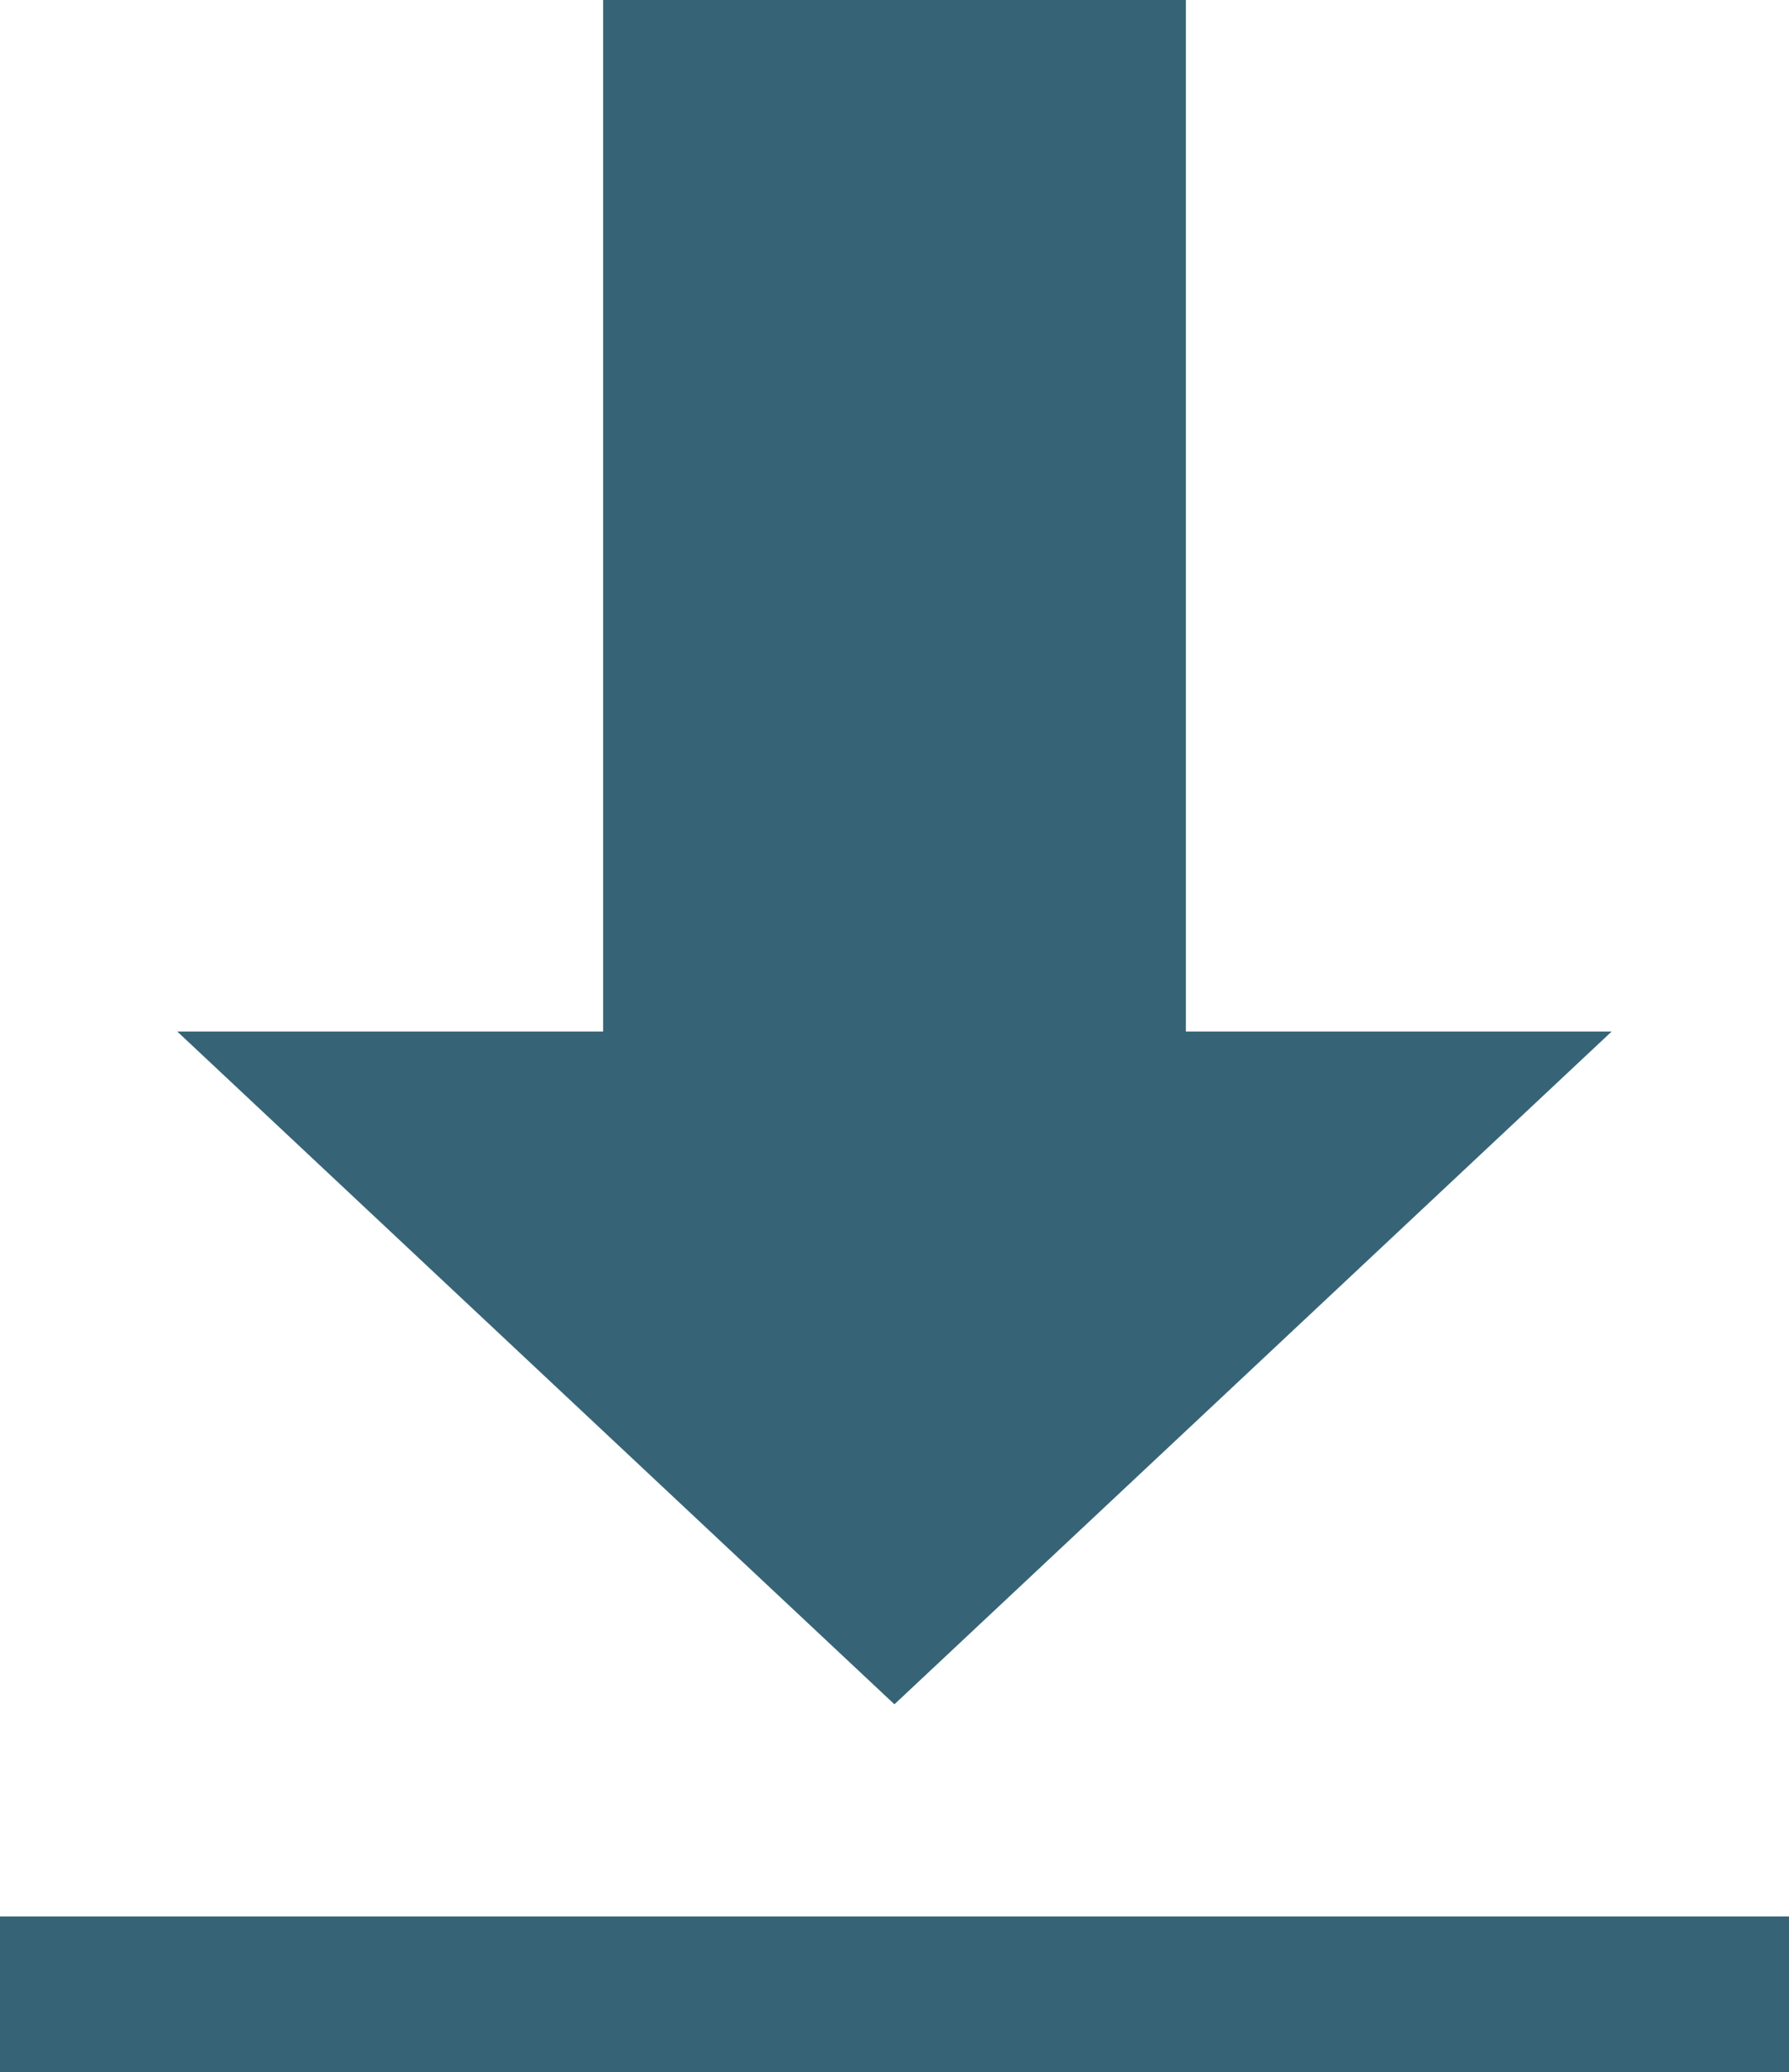 <svg xmlns="http://www.w3.org/2000/svg" width="23" height="26.626" viewBox="0 0 23 26.626">
  <g id="Group_2660" data-name="Group 2660" transform="translate(-539 -544.374)">
    <path id="Path_3710" data-name="Path 3710" d="M5.475,0V13.255H0L9.22,21.9l9.221-8.645H12.967V0Z" transform="translate(541.279 544.374)" fill="#366476"/>
    <rect id="Rectangle_4137" data-name="Rectangle 4137" width="23" height="2" transform="translate(539 569)" fill="#366476"/>
  </g>
</svg>
